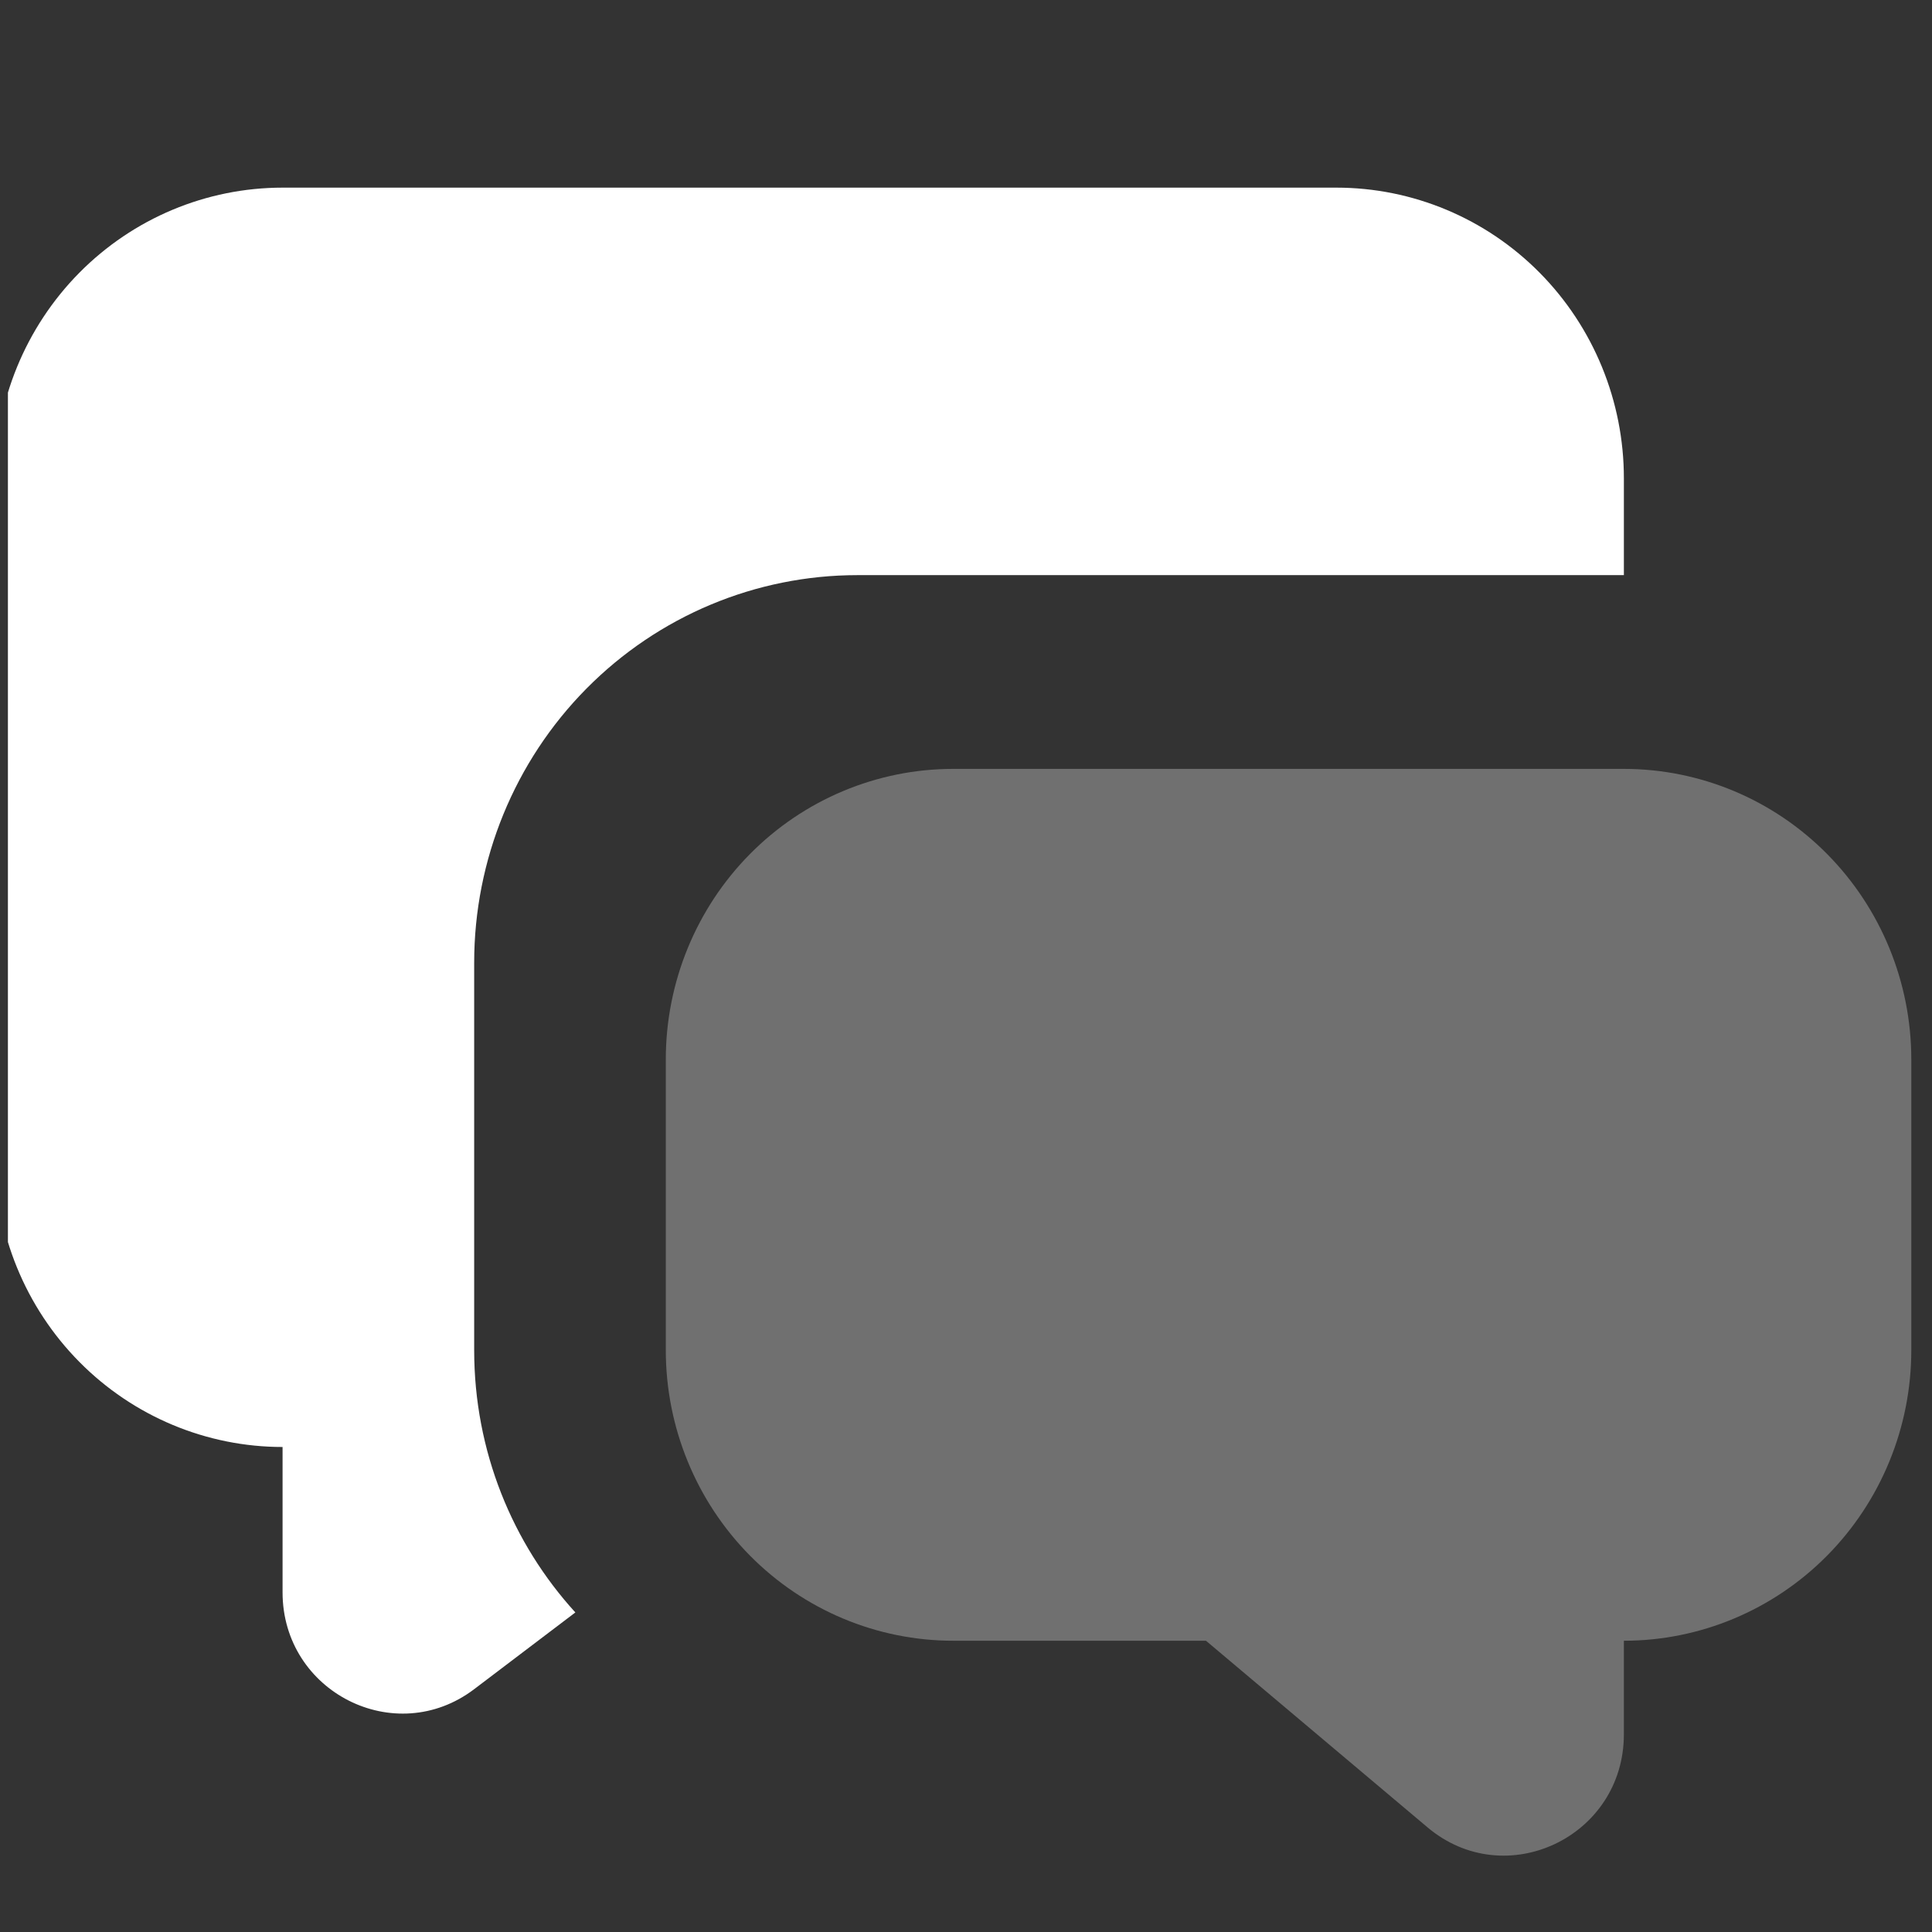 <svg width="122" height="122" viewBox="0 0 122 122" fill="none" xmlns="http://www.w3.org/2000/svg">
<rect x="0" y="0" width="122" height="122" fill="#333333" stroke="none"/>
<g clip-path="url(#clip0_1395_16109)">
<path opacity="0.3" d="M102.543 48.553C107.357 48.553 111.973 50.486 115.377 53.928C118.781 57.369 120.693 62.037 120.693 66.904V85.256C120.693 90.123 118.781 94.791 115.377 98.233C111.973 101.674 107.357 103.608 102.543 103.608V109.517C102.543 116.001 95.065 119.543 90.141 115.39L76.153 103.608H60.193C55.379 103.608 50.763 101.674 47.359 98.233C43.955 94.791 42.043 90.123 42.043 85.256V66.904C42.043 62.037 43.955 57.369 47.359 53.928C50.763 50.486 55.379 48.553 60.193 48.553H102.543Z" fill="white" style="fill:white;fill-opacity:1;"/>
<path d="M84.393 11.849C89.207 11.849 93.824 13.783 97.227 17.224C100.631 20.666 102.543 25.334 102.543 30.201V36.318H54.143C47.725 36.318 41.57 38.896 37.031 43.485C32.493 48.074 29.943 54.298 29.943 60.787V85.256C29.943 91.642 32.363 97.466 36.332 101.821L29.943 106.666C24.958 110.447 17.843 106.85 17.843 100.549V91.373C13.03 91.373 8.413 89.44 5.009 85.998C1.606 82.557 -0.307 77.889 -0.307 73.022V30.201C-0.307 25.334 1.606 20.666 5.009 17.224C8.413 13.783 13.03 11.849 17.843 11.849H84.393Z" fill="white" style="fill:white;fill-opacity:1;"/>
</g>
<defs>
<clipPath id="clip0_1395_16109">
<rect width="121" height="121" fill="white" style="fill:white;fill-opacity:1;" transform="translate(0.5 0.287)"/>
</clipPath>
</defs>
</svg>
